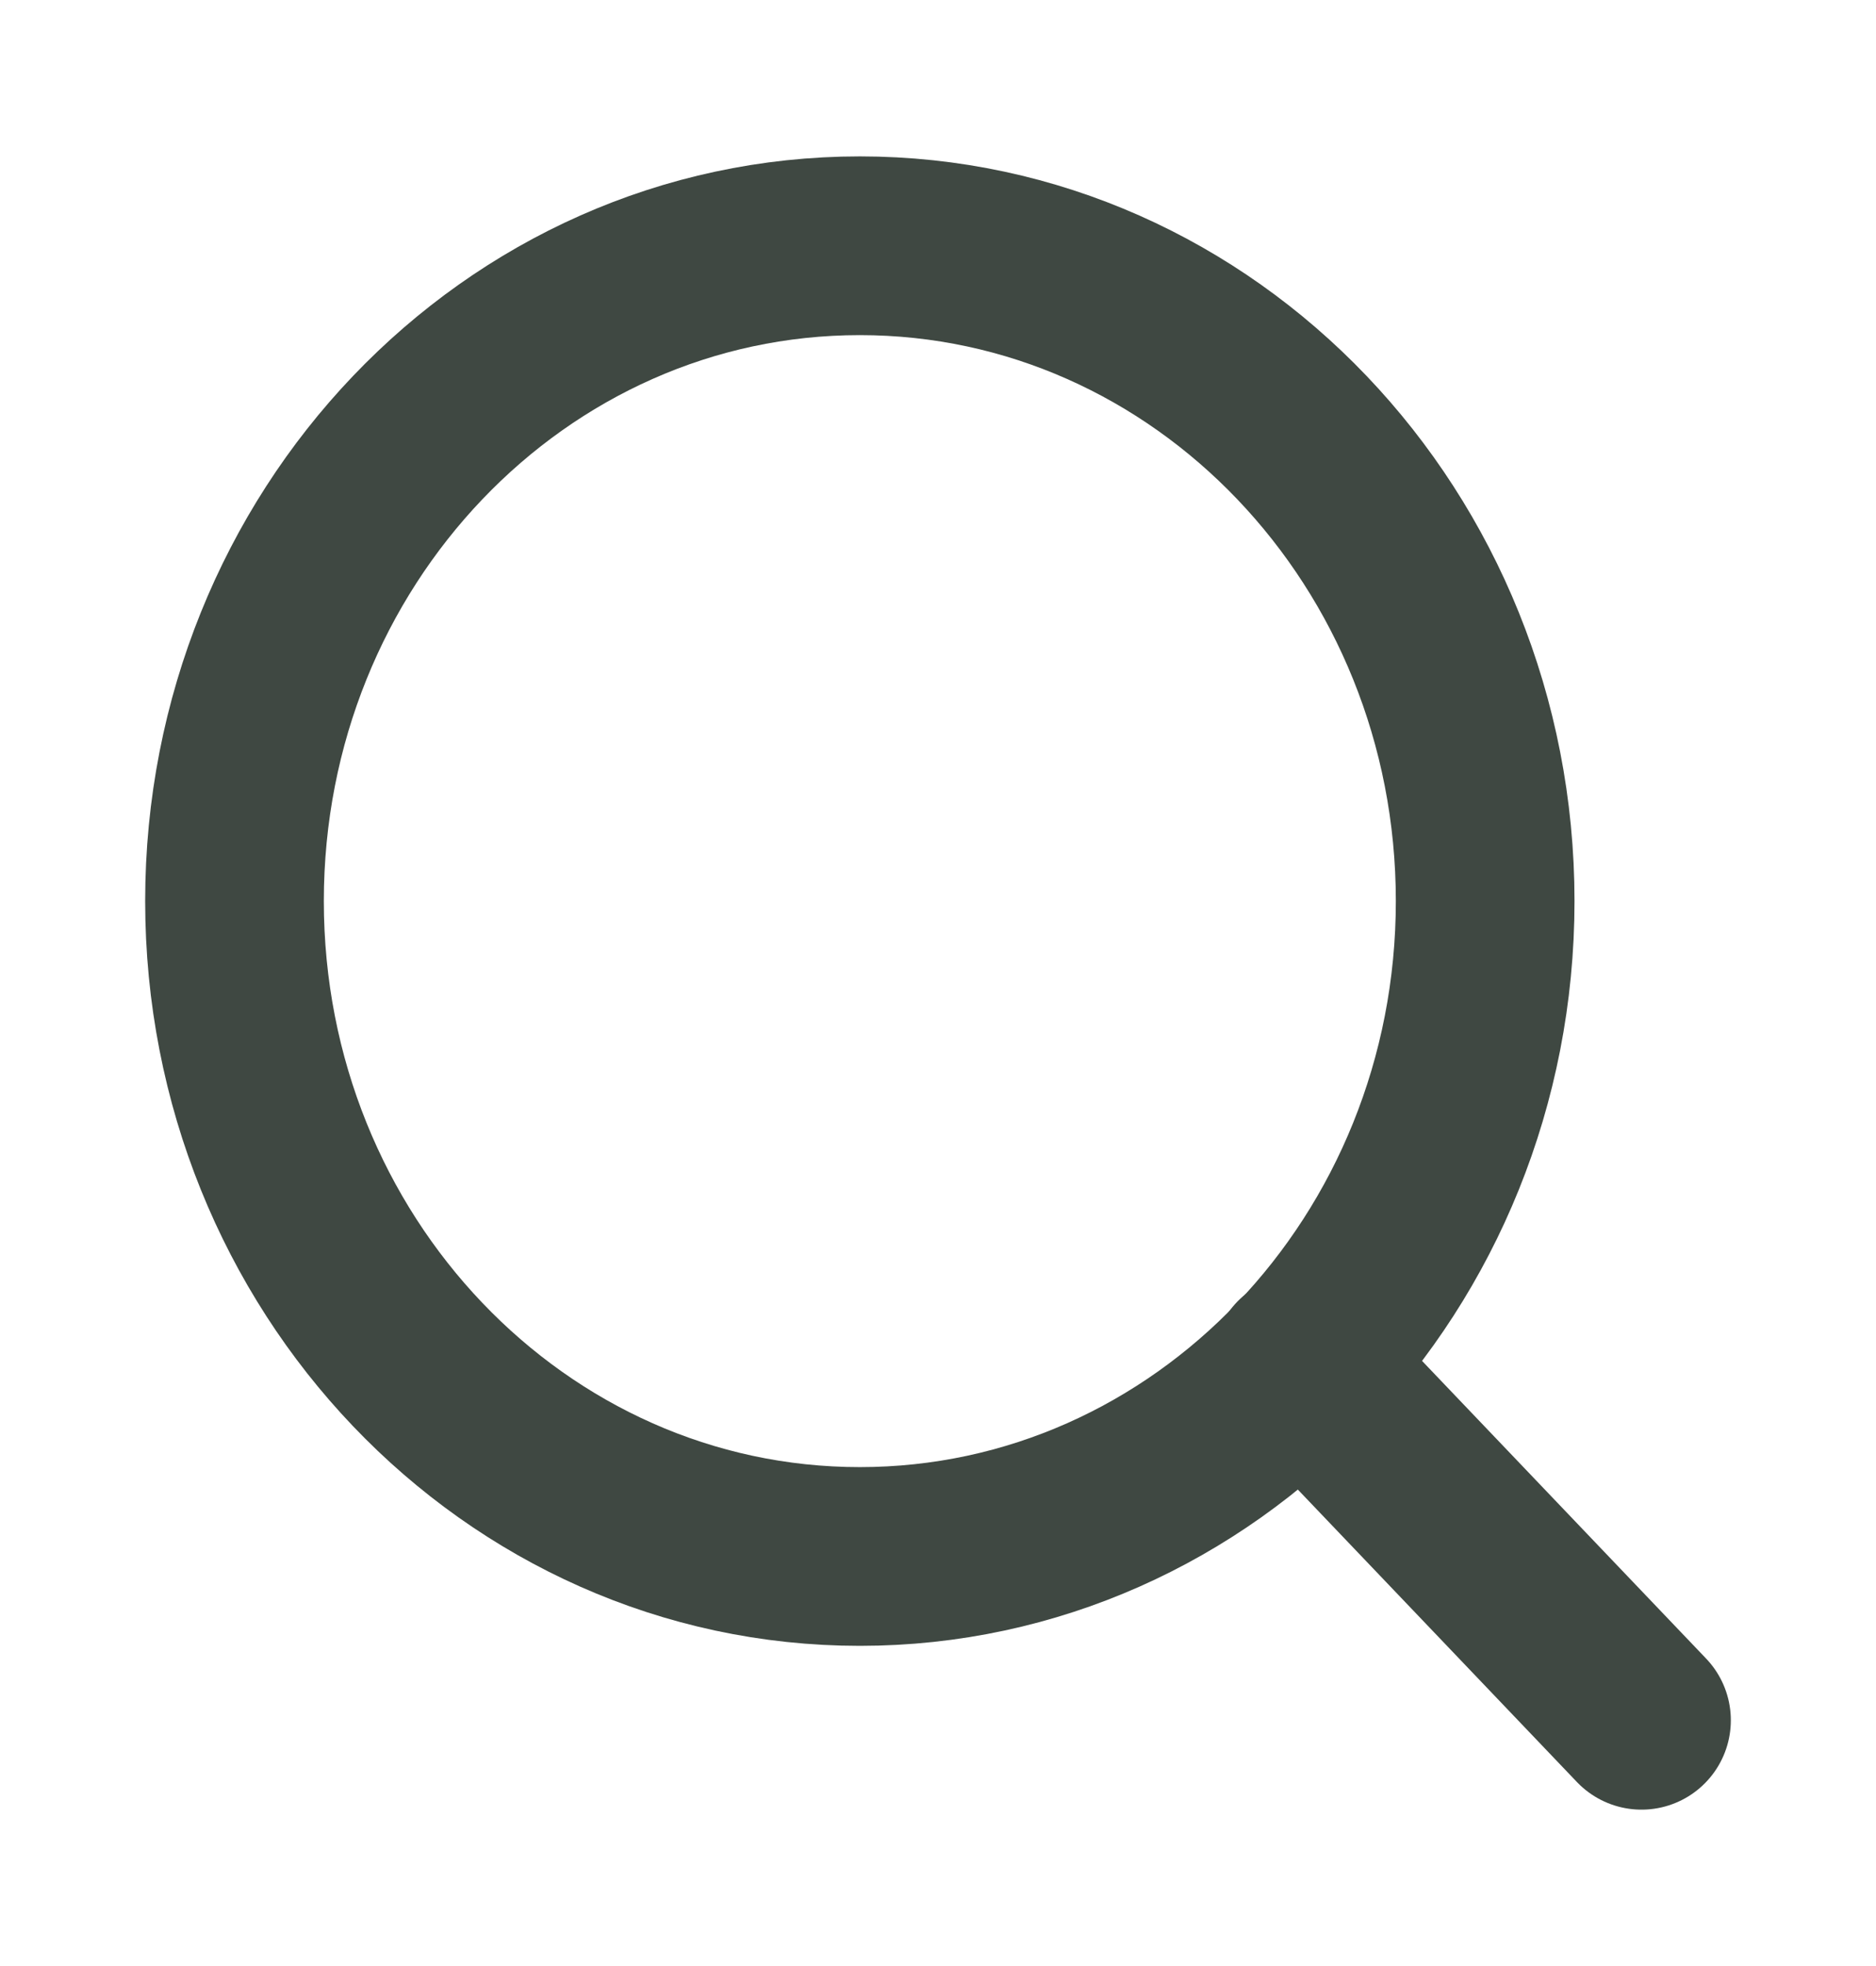 <svg width="21" height="22" viewBox="0 0 21 22" fill="none" xmlns="http://www.w3.org/2000/svg">
<path d="M9.625 17.417C13.491 17.417 16.625 14.133 16.625 10.083C16.625 6.033 13.491 2.75 9.625 2.75C5.759 2.75 2.625 6.033 2.625 10.083C2.625 14.133 5.759 17.417 9.625 17.417Z" stroke="#3F4842" stroke-width="2" stroke-linecap="round" stroke-linejoin="round"/>
<path d="M18.375 19.25L14.568 15.262" stroke="#3F4842" stroke-width="2" stroke-linecap="round" stroke-linejoin="round"/>
</svg>
